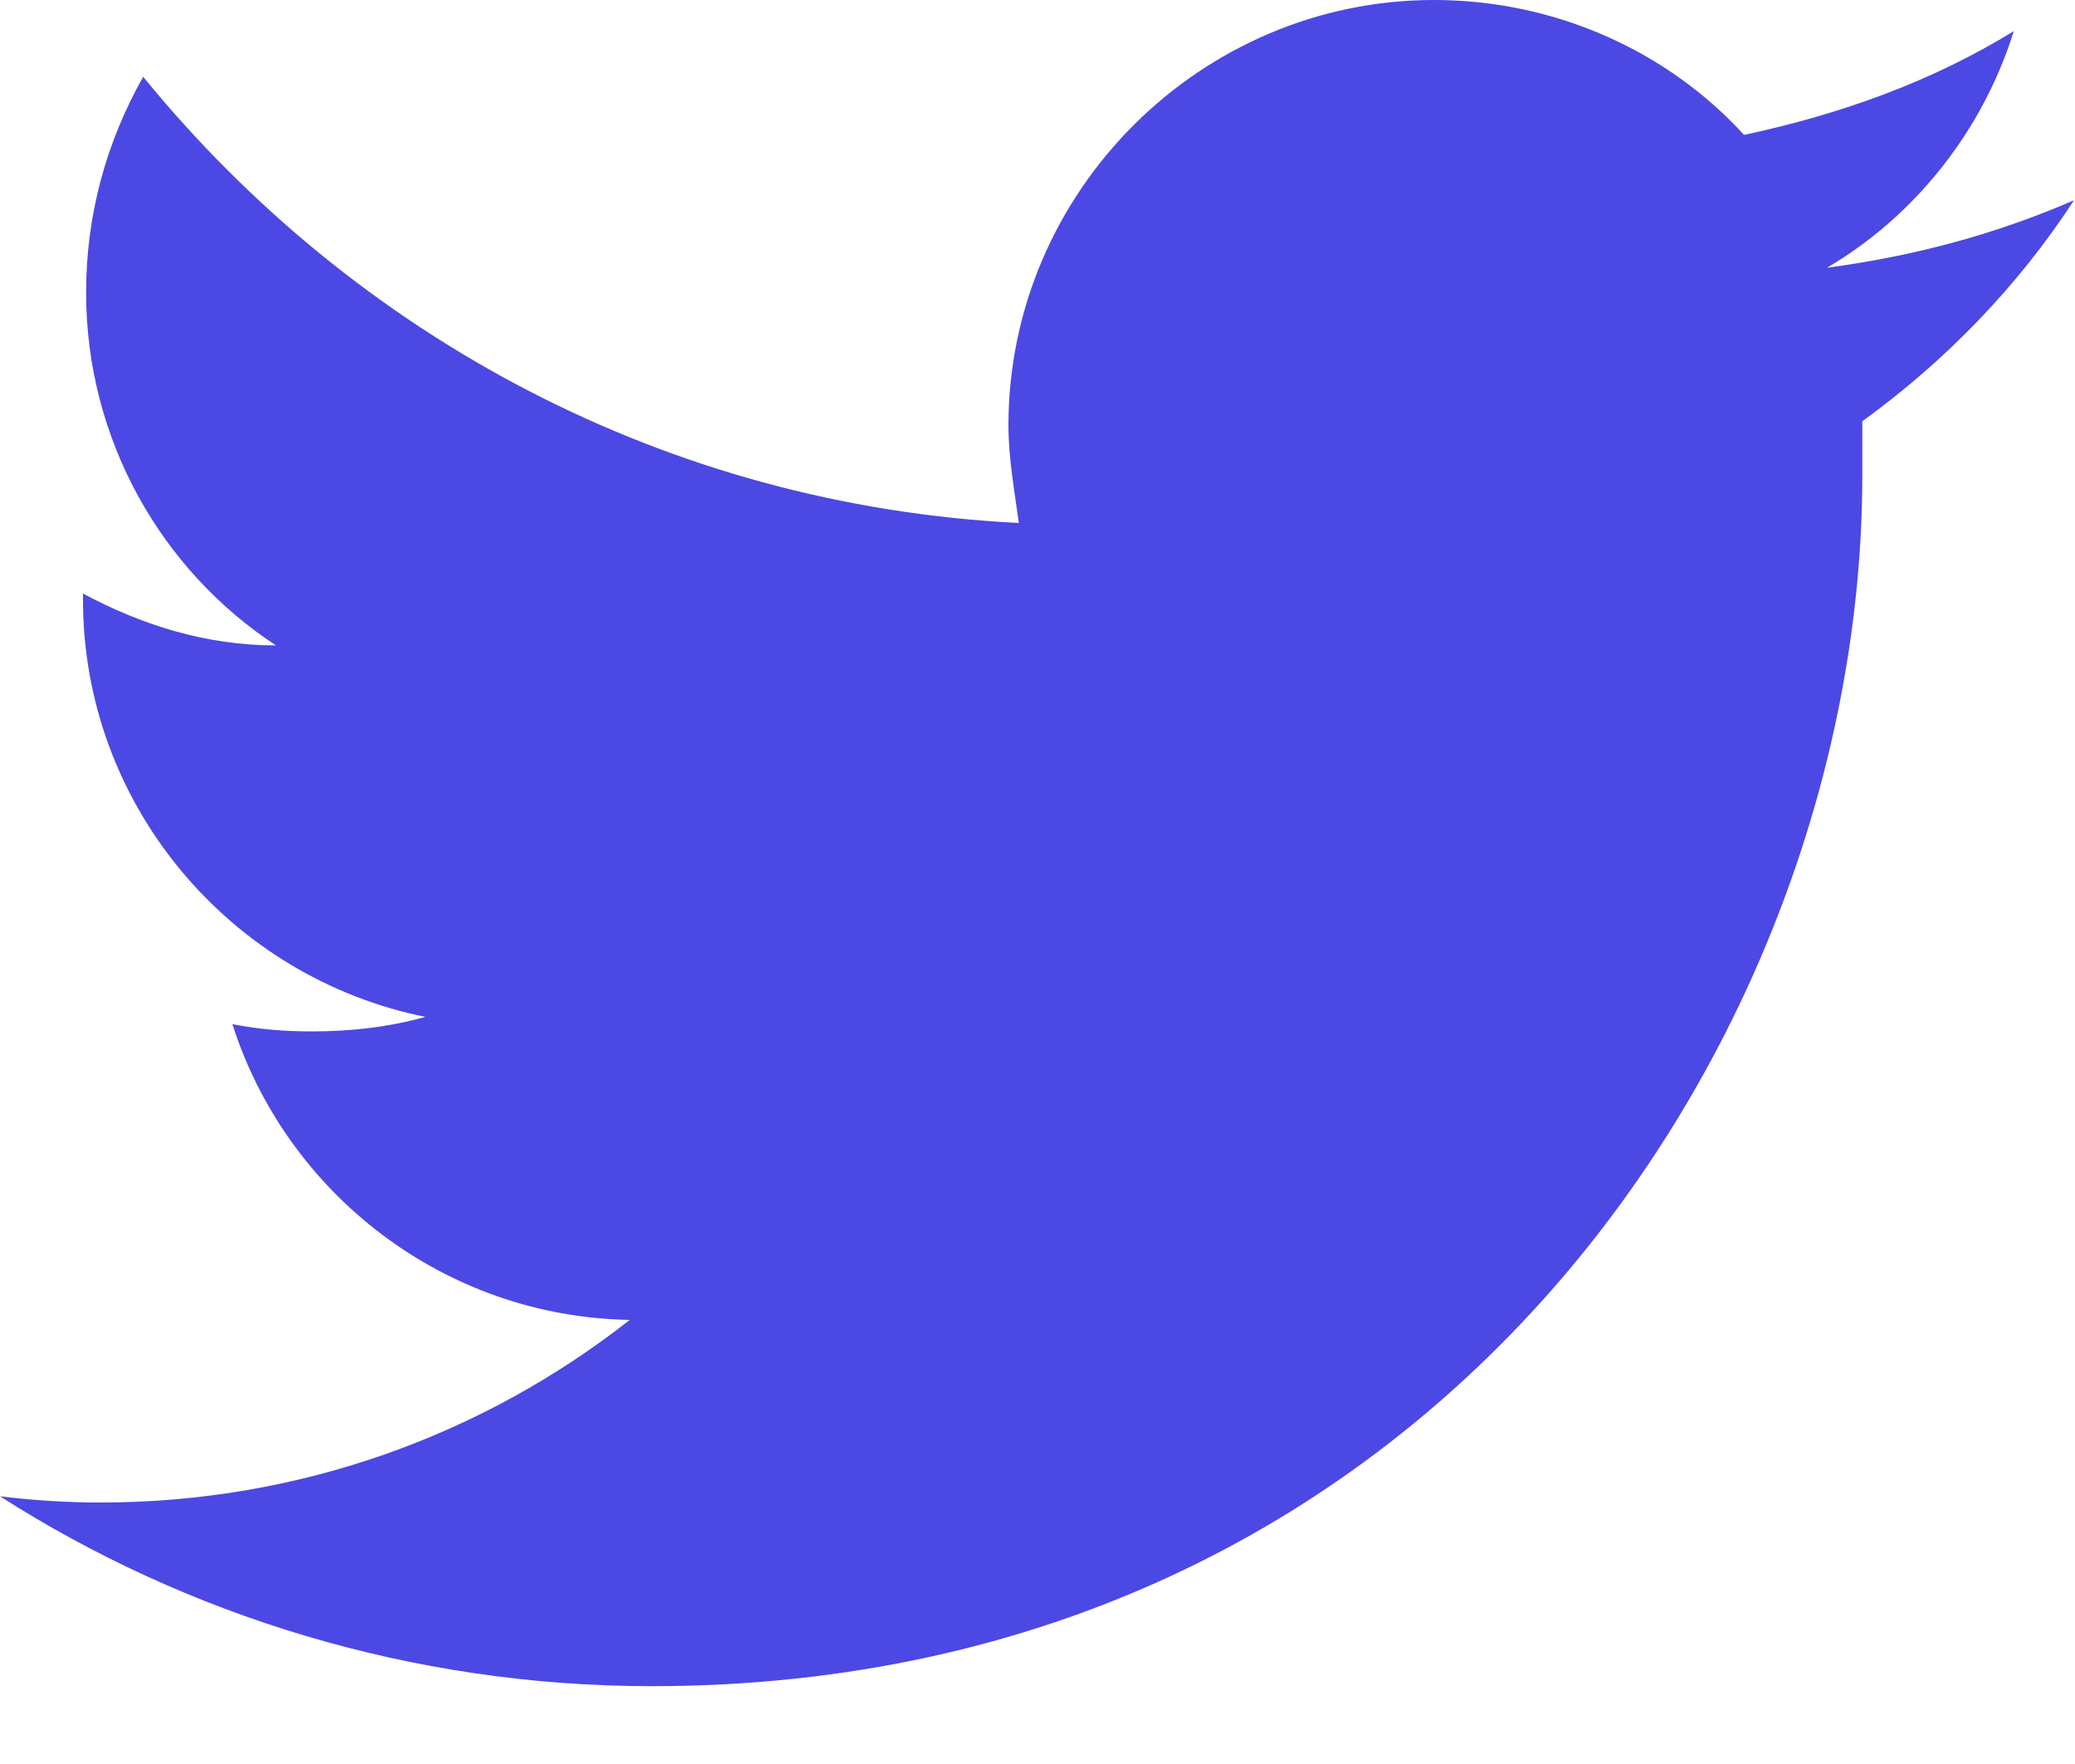 <svg xmlns="http://www.w3.org/2000/svg" width="20" height="17" fill="none"><path fill="#4C48E3" d="M6.28 16.25c7.54 0 11.67-6.25 11.67-11.67 0-.17 0-.35 0-.52.8-.58 1.5-1.3 2.04-2.13-.76.33-1.55.54-2.38.65.85-.5 1.5-1.32 1.8-2.28-.78.48-1.66.8-2.6 1C16.08.5 15 0 13.82 0c-2.24 0-4.1 1.84-4.1 4.1 0 .32.06.64.1.94-3.4-.17-6.4-1.8-8.44-4.3-.35.62-.55 1.32-.55 2.08 0 1.42.73 2.68 1.83 3.4-.68 0-1.3-.2-1.86-.5 0 .02 0 .03 0 .06 0 1.98 1.42 3.64 3.3 4.02-.36.1-.72.14-1.1.14-.26 0-.5-.02-.76-.07.52 1.63 2.04 2.82 3.83 2.85-1.4 1.1-3.17 1.76-5.1 1.76-.32 0-.65-.02-.97-.06 1.8 1.15 3.97 1.83 6.28 1.83z"/></svg>